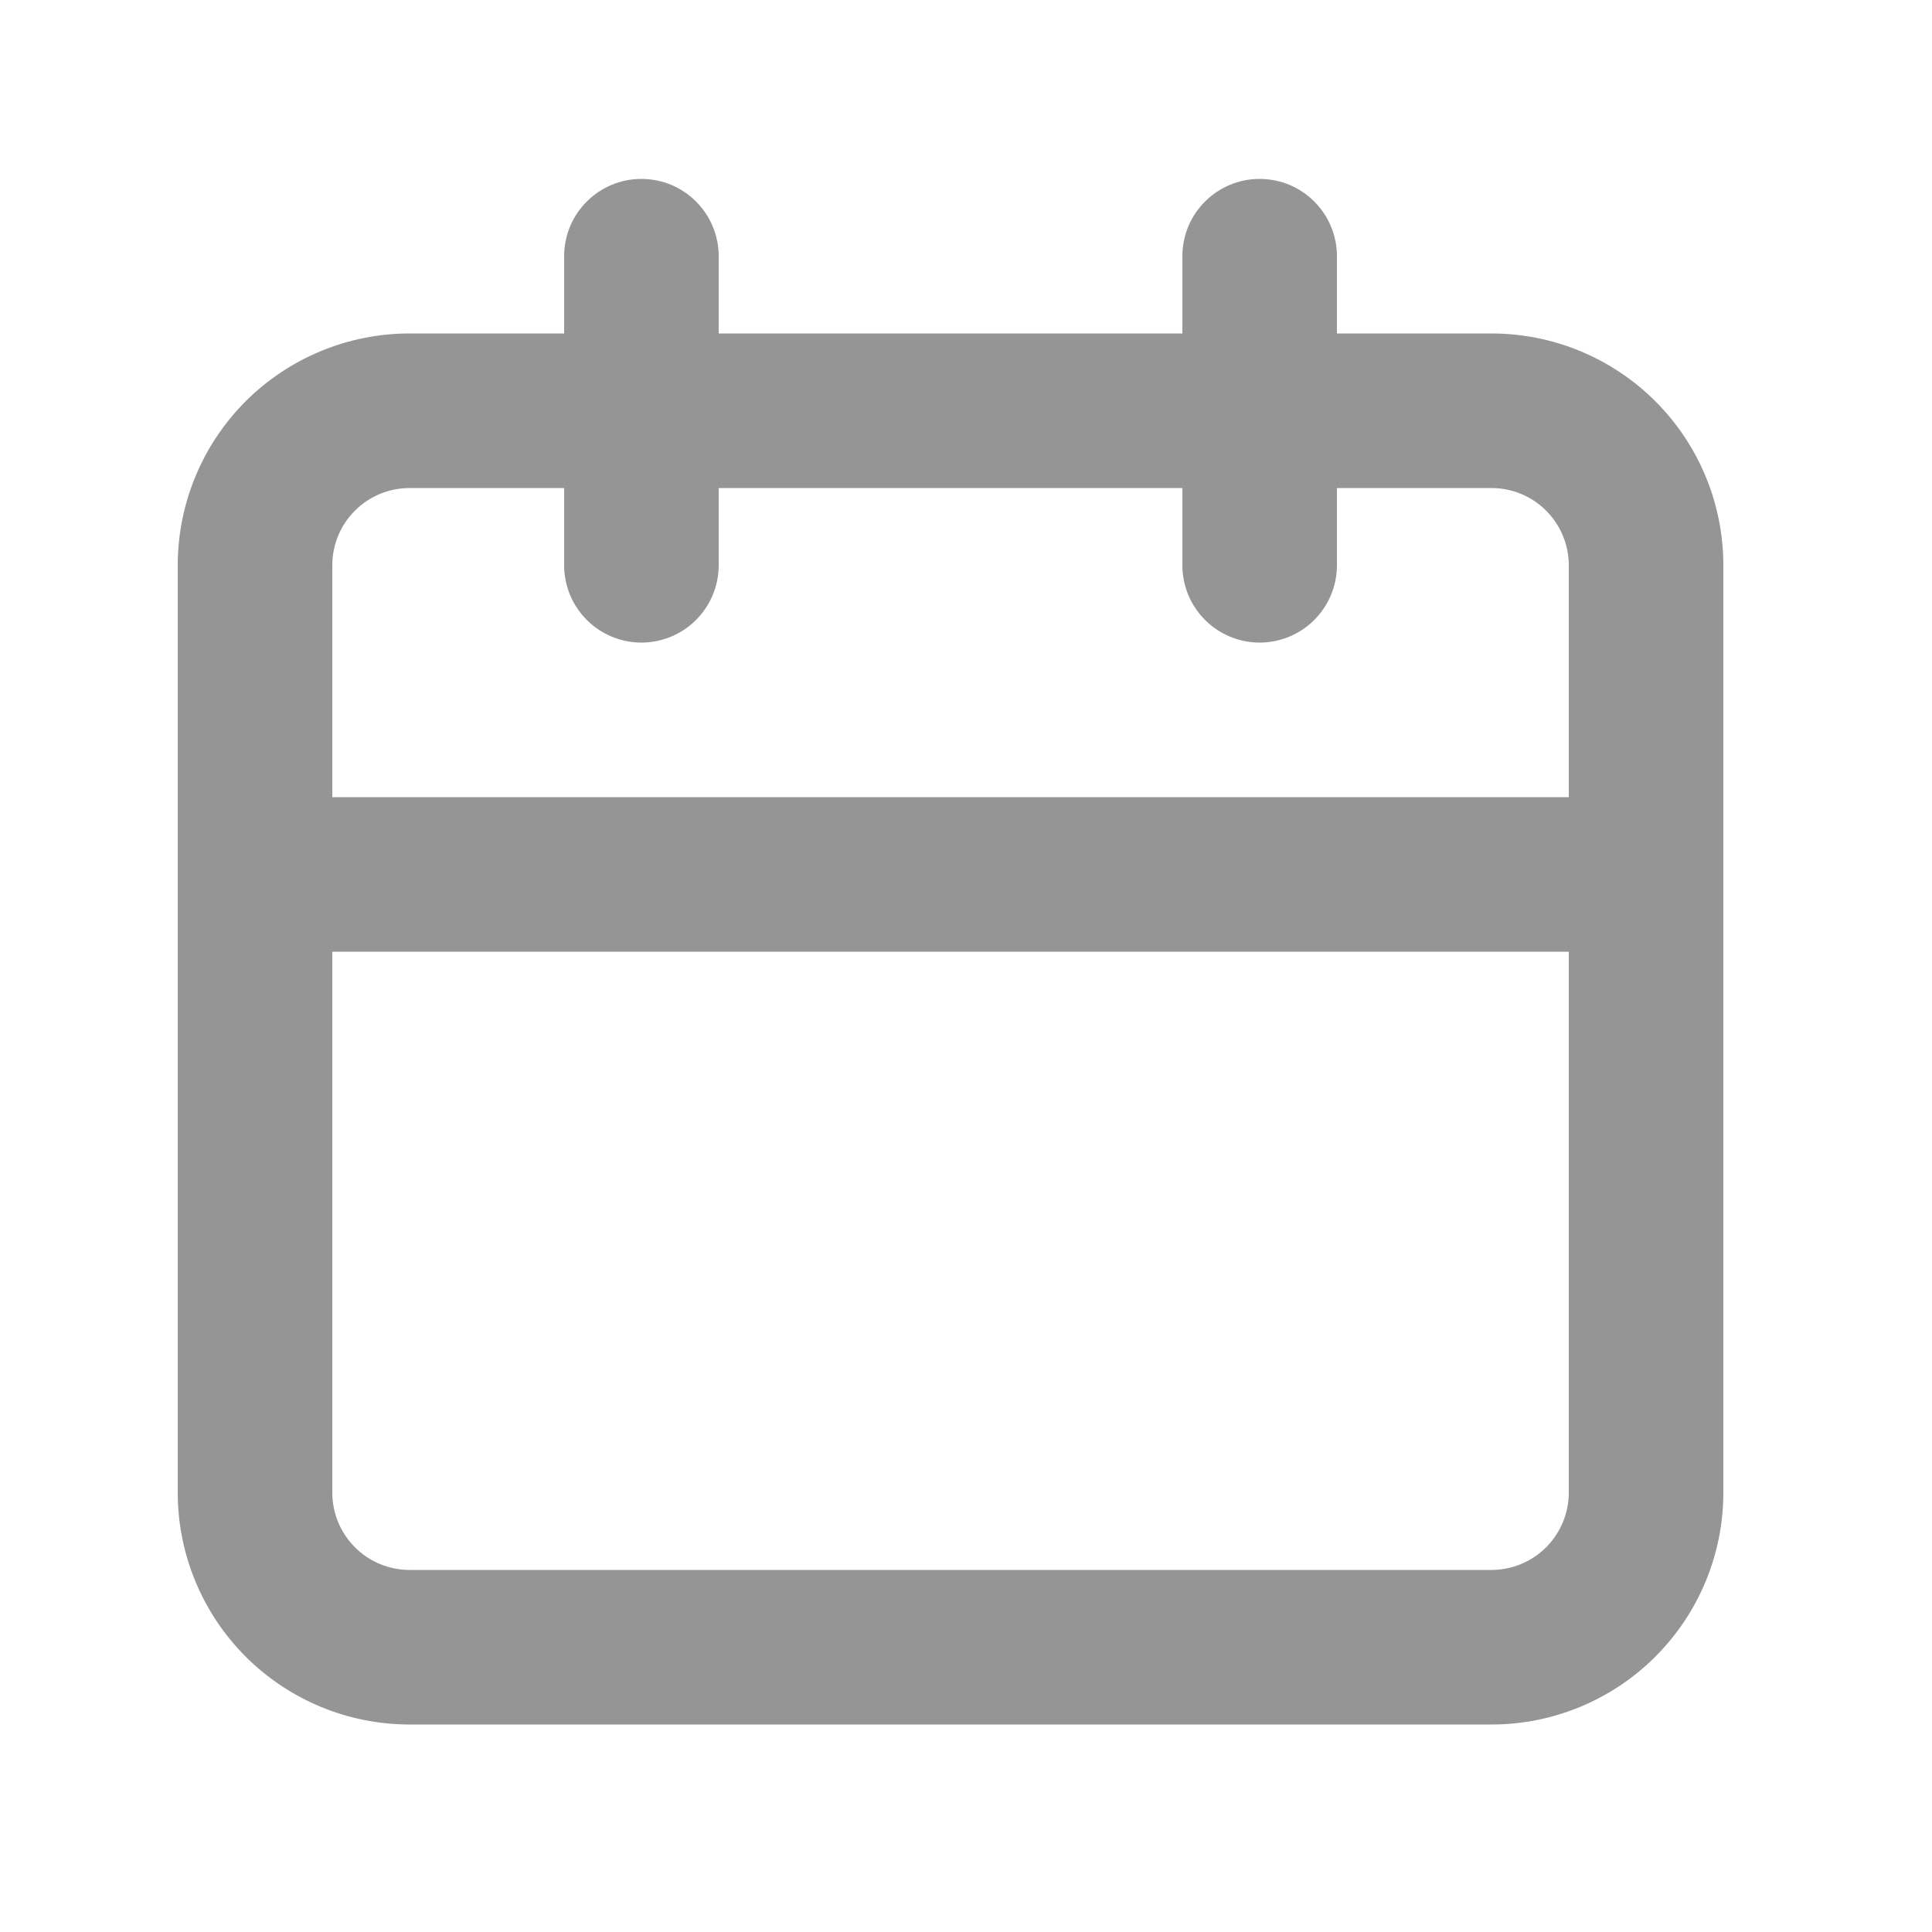 <svg width="25" height="25" viewBox="0 0 25 25" fill="none" xmlns="http://www.w3.org/2000/svg">
<g id="User Interface / Date">
<path id="Vector" d="M19.3 4.315H17.3V3.315C17.3 3.049 17.194 2.795 17.007 2.608C16.819 2.42 16.565 2.315 16.3 2.315C16.035 2.315 15.78 2.42 15.593 2.608C15.405 2.795 15.3 3.049 15.3 3.315V4.315H9.3V3.315C9.3 3.049 9.194 2.795 9.007 2.608C8.819 2.42 8.565 2.315 8.3 2.315C8.035 2.315 7.78 2.42 7.593 2.608C7.405 2.795 7.3 3.049 7.3 3.315V4.315H5.3C4.504 4.315 3.741 4.631 3.178 5.193C2.616 5.756 2.3 6.519 2.3 7.315V19.315C2.3 20.11 2.616 20.873 3.178 21.436C3.741 21.999 4.504 22.315 5.3 22.315H19.3C20.096 22.315 20.858 21.999 21.421 21.436C21.984 20.873 22.3 20.11 22.3 19.315V7.315C22.3 6.519 21.984 5.756 21.421 5.193C20.858 4.631 20.096 4.315 19.3 4.315ZM20.3 19.315C20.3 19.58 20.194 19.834 20.007 20.022C19.819 20.209 19.565 20.315 19.3 20.315H5.3C5.035 20.315 4.78 20.209 4.593 20.022C4.405 19.834 4.3 19.58 4.3 19.315V12.315H20.3V19.315ZM20.3 10.315H4.3V7.315C4.3 7.049 4.405 6.795 4.593 6.608C4.78 6.42 5.035 6.315 5.3 6.315H7.3V7.315C7.3 7.58 7.405 7.834 7.593 8.022C7.78 8.209 8.035 8.315 8.3 8.315C8.565 8.315 8.819 8.209 9.007 8.022C9.194 7.834 9.3 7.58 9.3 7.315V6.315H15.3V7.315C15.3 7.58 15.405 7.834 15.593 8.022C15.78 8.209 16.035 8.315 16.3 8.315C16.565 8.315 16.819 8.209 17.007 8.022C17.194 7.834 17.3 7.58 17.3 7.315V6.315H19.3C19.565 6.315 19.819 6.42 20.007 6.608C20.194 6.795 20.3 7.049 20.3 7.315V10.315Z" fill="#959595"/>
</g>
</svg>
